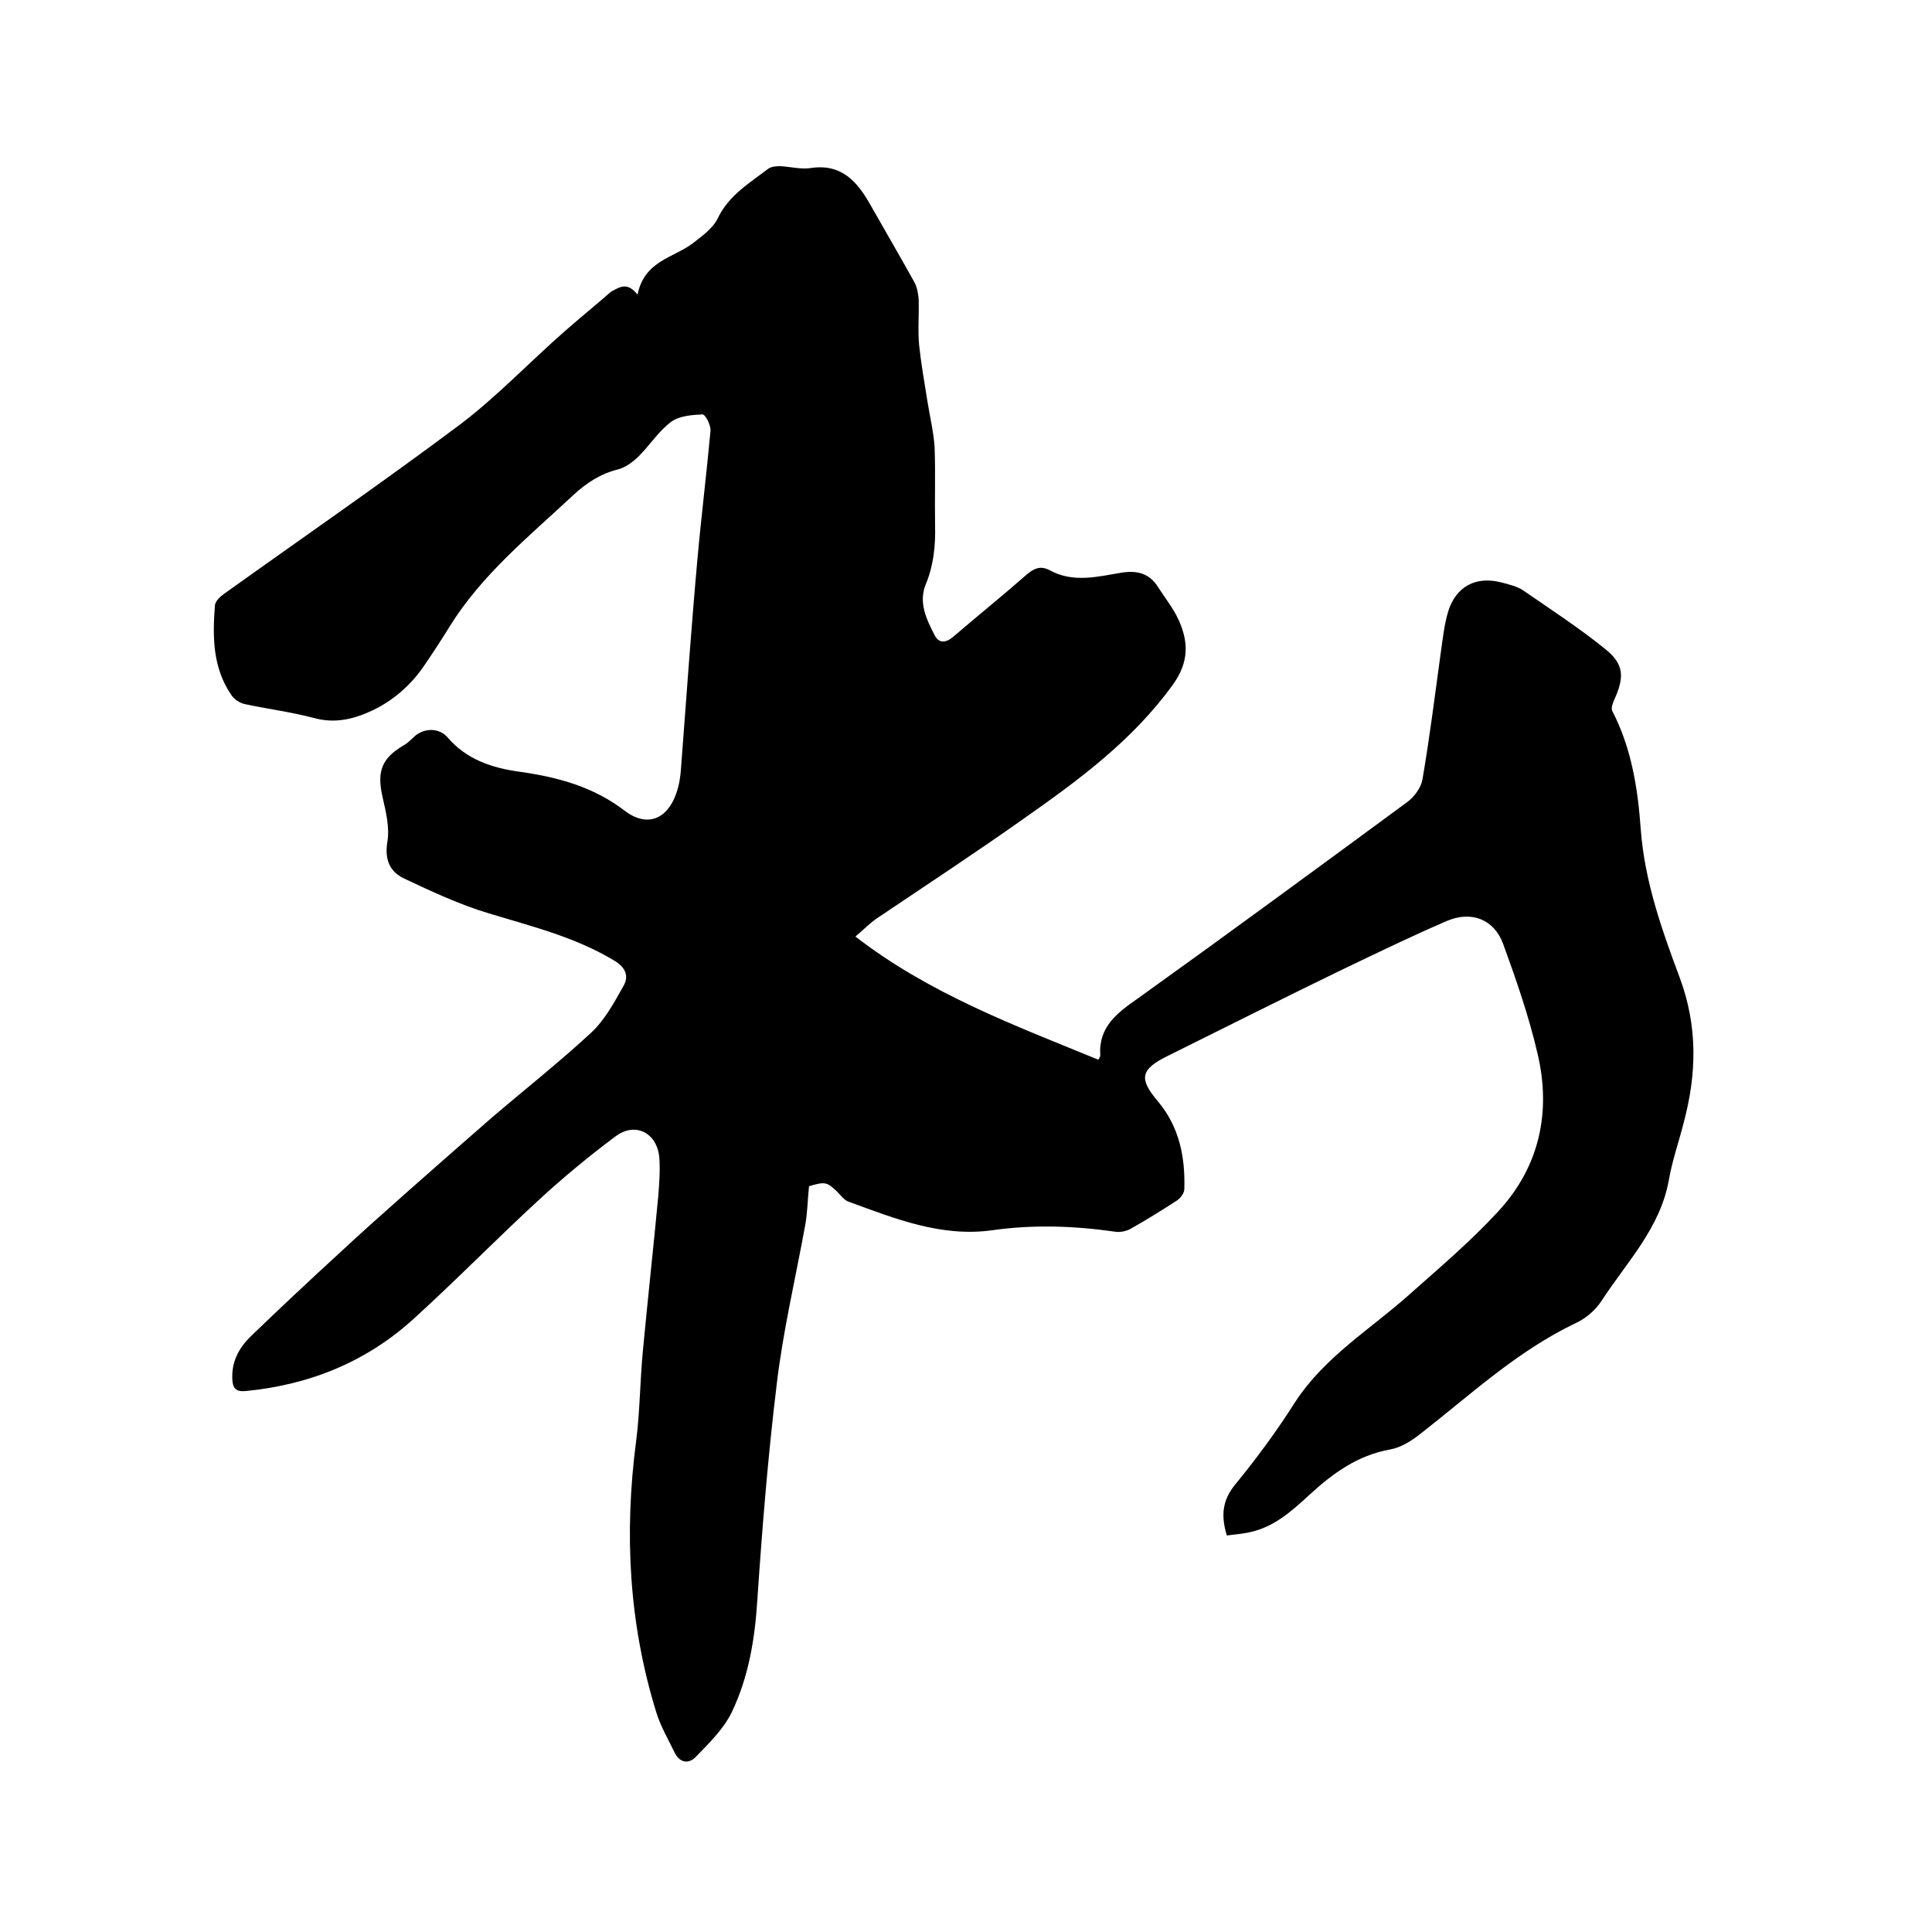 <svg enable-background="new 0 0 400 400" viewBox="0 0 400 400" xmlns="http://www.w3.org/2000/svg"><path d="m132 61c1.4-7 7.4-7.6 11.4-10.6 1.9-1.5 4.2-3.1 5.2-5.2 2.3-4.8 6.6-7.3 10.5-10.3.6-.4 1.6-.5 2.4-.5 2.1.1 4.3.7 6.3.4 6.4-1 9.7 2.8 12.4 7.6 3 5.3 6.1 10.6 9.1 16 .6 1.1.8 2.4.9 3.6.1 3.2-.2 6.4.1 9.5.4 3.8 1.1 7.7 1.7 11.5.5 3.2 1.3 6.4 1.5 9.6.2 5.4 0 10.8.1 16.2.1 4.2-.3 8.2-1.9 12.1-1.6 3.8.1 7.3 1.8 10.6.9 1.8 2.4 1.6 3.9.3 5-4.3 10.1-8.4 15-12.7 1.6-1.4 3-2.1 5-1 4.8 2.6 9.8 1.3 14.6.5 3.4-.6 6 .1 7.8 3 1.4 2.2 3.1 4.3 4.2 6.7 2.1 4.6 2.2 8.8-1.2 13.5-8.4 11.6-19.6 19.8-31 27.8-9.9 7-20.1 13.7-30.2 20.5-1.5 1-2.7 2.3-4.5 3.8 15.4 11.9 33 18.4 50.3 25.5.3-.5.4-.7.4-.9-.4-5.9 3.5-8.8 7.8-11.8 18.7-13.4 37.2-27 55.7-40.6 1.5-1.1 2.9-3 3.2-4.7 1.5-8.7 2.6-17.6 3.8-26.3.4-2.8.7-5.7 1.5-8.4 1.6-5.3 5.8-7.5 11.1-6.1 1.5.4 3.2.8 4.4 1.6 5.8 4 11.8 7.9 17.2 12.3 3.8 3.1 3.8 5.8 1.7 10.4-.3.7-.7 1.7-.4 2.3 4 7.7 5.3 16.1 5.9 24.5.8 10.8 4.4 20.9 8.1 30.8 3.7 10 3.5 19.8.8 29.9-1 4-2.4 7.9-3.1 12-1.8 9.9-8.7 16.9-13.9 24.9-1.3 2-3.3 3.7-5.5 4.7-12.1 5.8-21.8 14.9-32.2 23-1.8 1.4-3.9 2.7-6.1 3.1-6.7 1.2-11.8 4.9-16.6 9.3-3.7 3.4-7.5 6.9-12.8 7.9-1.4.3-2.9.4-4.4.6-1.2-4-1-7.2 1.7-10.5 4.5-5.5 8.7-11.2 12.5-17.2 6.1-9.3 15.4-14.9 23.5-22.1 6.3-5.6 12.8-11.1 18.5-17.3 8.6-9.3 11-20.7 8.1-32.8-1.8-7.7-4.4-15.2-7.1-22.6-1.9-5.1-6.6-6.9-11.7-4.7-7.2 3.1-14.2 6.5-21.3 9.9-12.2 5.9-24.3 12-36.4 18-5.7 2.8-6.1 4.7-2 9.5 4.4 5.3 5.6 11.5 5.4 18.1 0 .8-.8 1.9-1.6 2.4-3.1 2-6.3 4-9.5 5.8-.9.5-2.2.8-3.3.6-8.4-1.2-16.8-1.5-25.3-.3-10.6 1.5-20.2-2.4-29.8-5.9-.9-.3-1.6-1.3-2.4-2.1-2.1-2-2.5-2.1-5.8-1.1-.3 2.7-.3 5.4-.8 8.1-2 11-4.6 21.9-5.9 33-1.8 14.8-3 29.7-4 44.5-.5 8.1-1.8 16-5.3 23.3-1.7 3.5-4.7 6.4-7.4 9.2-1.4 1.5-3.3 1.4-4.4-.8-1.3-2.7-2.9-5.4-3.8-8.3-5.7-18.4-6.7-37.1-4.2-56.2.8-6.2.8-12.5 1.4-18.7 1-10.7 2.2-21.5 3.2-32.2.2-2.6.4-5.3.2-7.9-.5-5.1-5-7.4-9.1-4.3-5.5 4.1-10.8 8.5-15.8 13.1-8.7 8-17 16.5-25.8 24.5-9.8 9-21.6 13.8-34.9 15.1-2.1.2-2.7-.6-2.8-2.4-.2-3.7 1.4-6.6 3.9-9 6-5.8 12.1-11.5 18.2-17.1 4.4-4.1 8.9-8.1 13.4-12.1 6-5.3 12-10.6 18.1-15.9 6.9-5.9 14-11.5 20.7-17.7 2.8-2.6 4.8-6.3 6.7-9.7 1.2-2.1.3-3.9-1.9-5.2-8.1-4.9-17.1-7.1-26-9.8-6-1.8-11.8-4.5-17.5-7.2-3-1.4-4.1-3.9-3.5-7.6.5-3-.3-6.2-1-9.3-1.2-5.3-.2-8 4.4-10.7.9-.5 1.6-1.3 2.4-2 2-1.6 4.9-1.6 6.6.3 4 4.7 9.3 6.4 15.1 7.2 7.8 1.1 15.2 3.1 21.7 8.1 4.5 3.4 8.7 1.8 10.6-3.6.6-1.7.9-3.5 1-5.3 1.1-14.4 2.1-28.9 3.4-43.3.8-8.9 1.9-17.7 2.7-26.5.1-1.2-1.1-3.5-1.7-3.4-2.2.1-4.7.3-6.4 1.5-2.6 1.9-4.4 4.8-6.7 7.1-1.2 1.2-2.8 2.4-4.4 2.8-3.6.9-6.5 2.8-9.2 5.3-9.1 8.5-18.9 16.4-25.6 27.2-1.6 2.6-3.3 5.2-5 7.7-2.7 4.1-6.3 7.4-10.8 9.6-4 1.9-8 2.9-12.5 1.6-4.6-1.2-9.3-1.8-14-2.8-1.1-.2-2.3-1-2.9-1.9-3.9-5.7-3.9-12.1-3.4-18.6.1-.9 1.2-1.9 2.1-2.5 16.2-11.6 32.6-22.9 48.5-34.8 7.7-5.8 14.5-13 21.8-19.4 3.2-2.8 6.5-5.5 9.6-8.2 2-1.1 3.4-2 5.5.6z"/></svg>